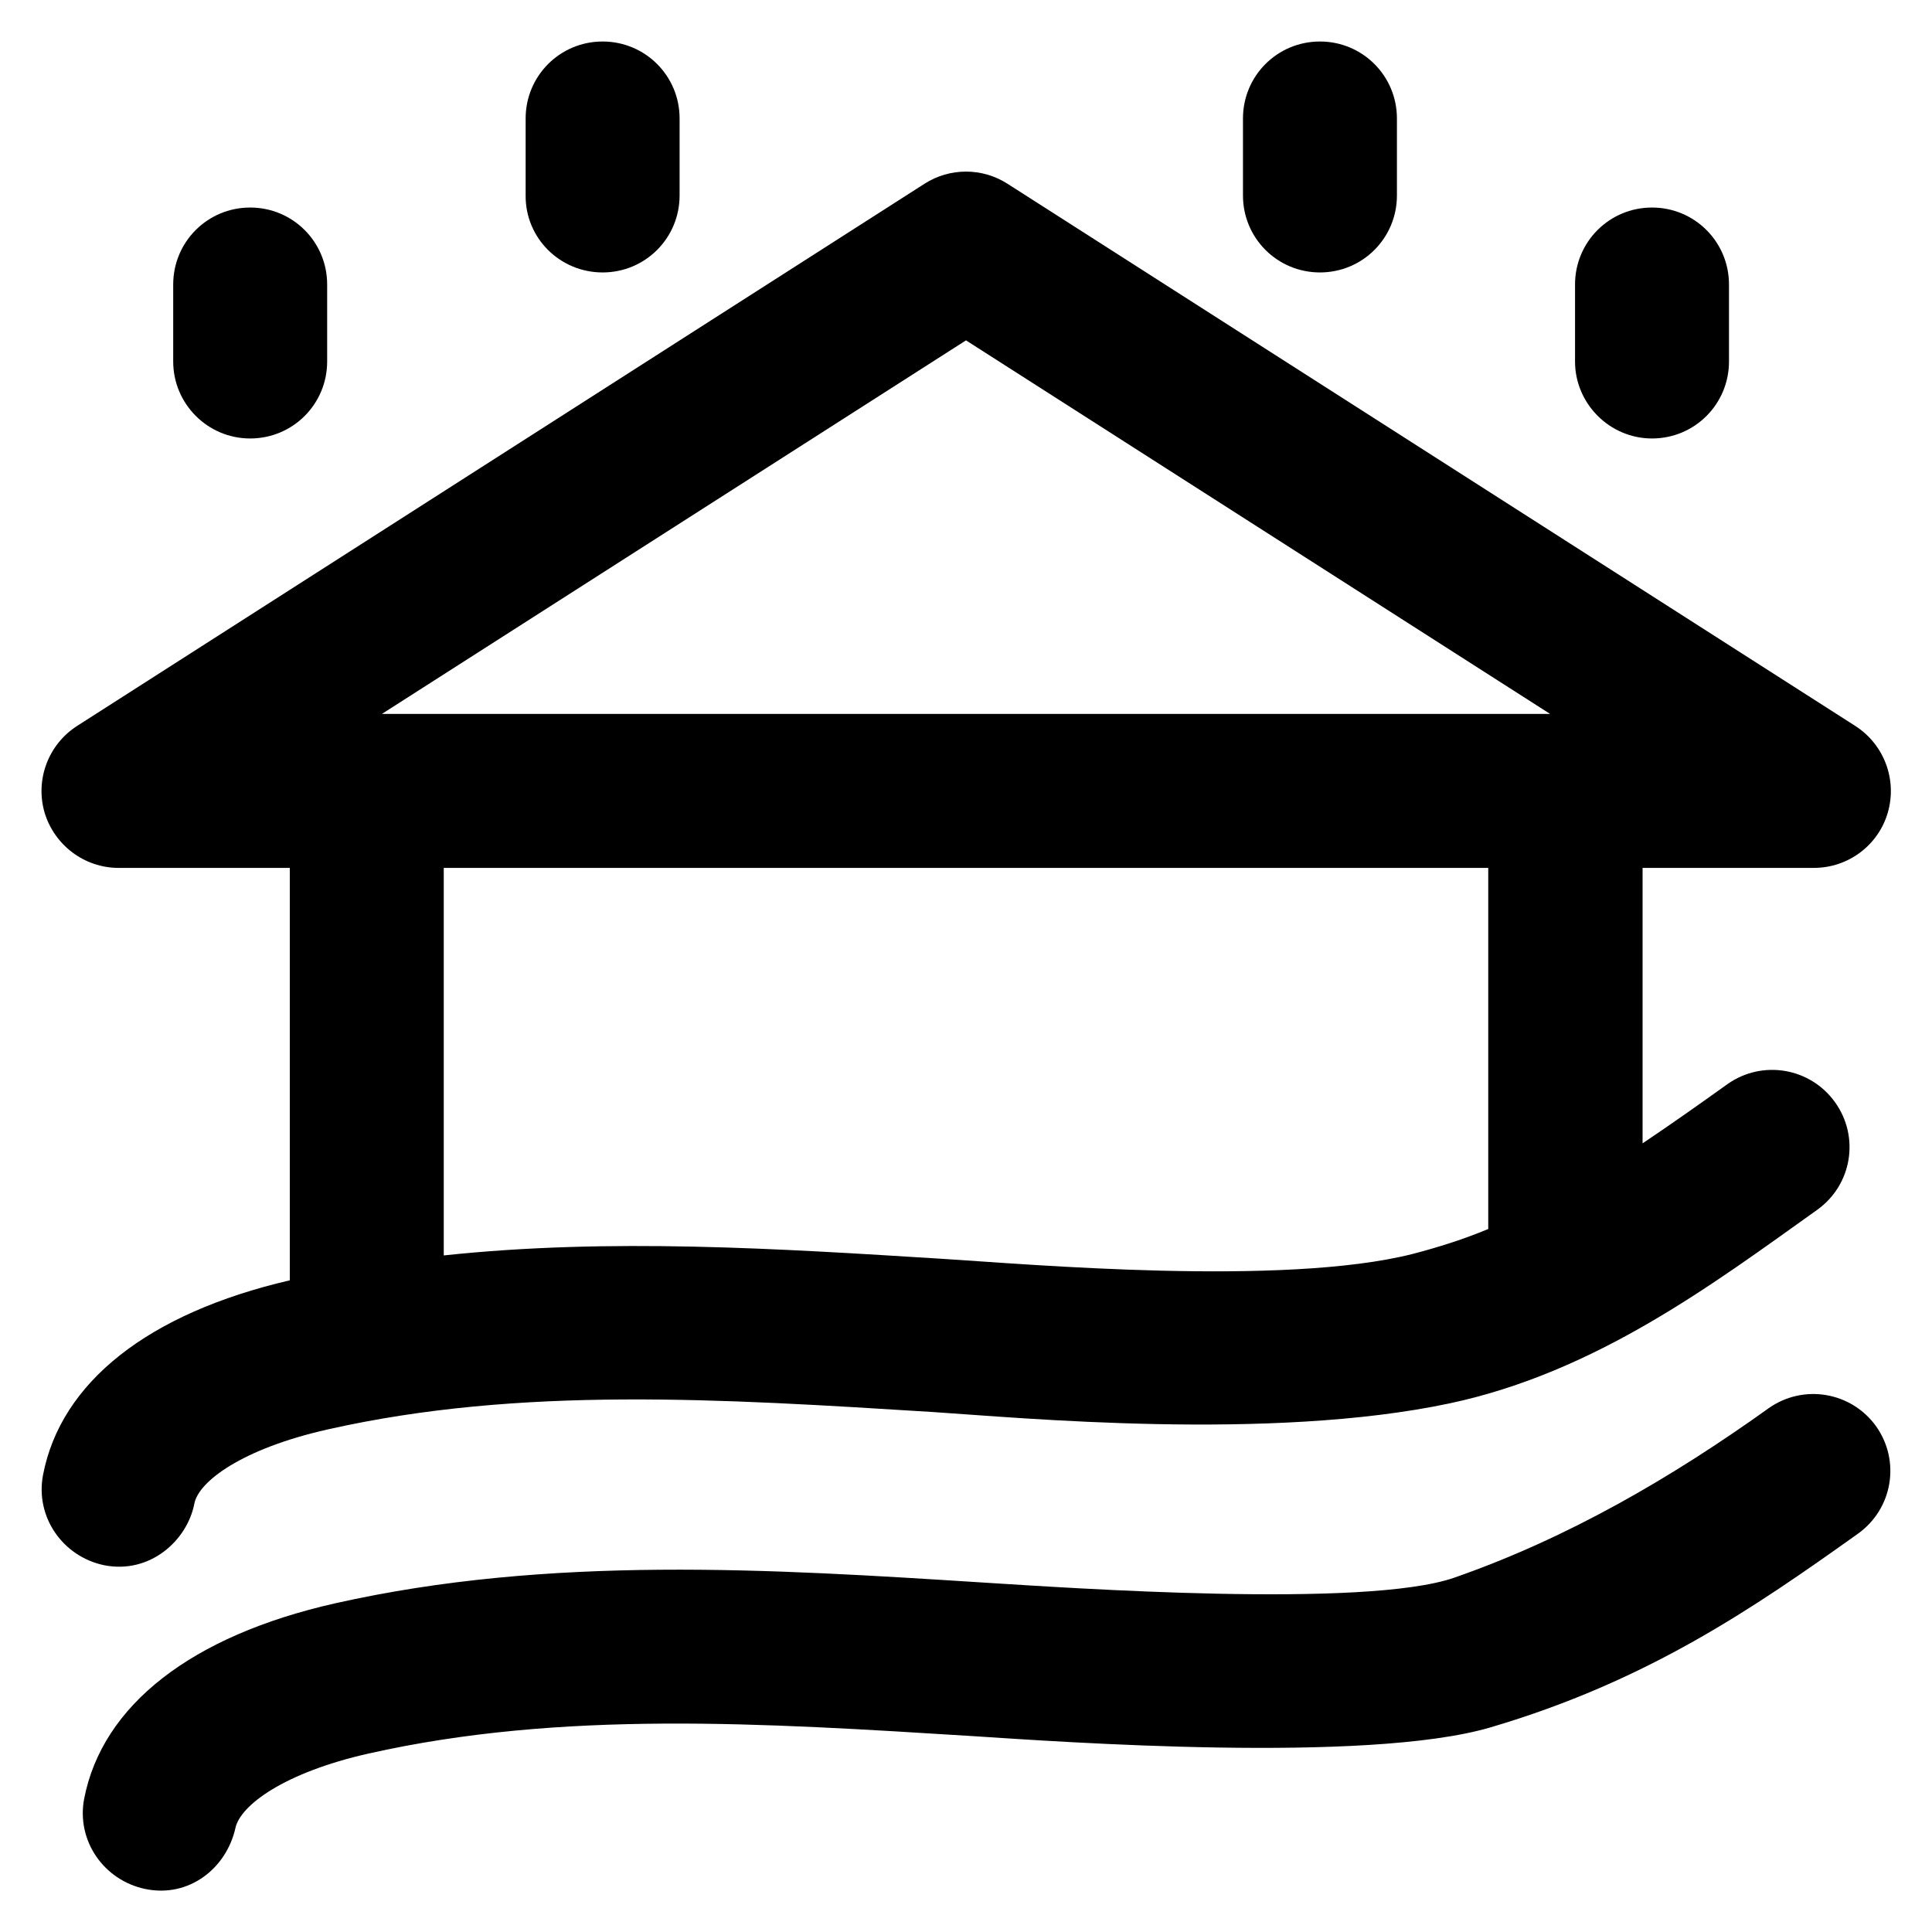 <?xml version="1.0" encoding="UTF-8" standalone="no"?><!-- icon666.com - MILLIONS OF FREE VECTOR ICONS --><svg width="1024" height="1024" version="1.1" xmlns="http://www.w3.org/2000/svg" viewBox="0 0 512 512" xmlns:xlink="http://www.w3.org/1999/xlink" enable-background="new 0 0 512 512"><g><g><path d="m51.5,398.5c1.1-5.9 12.7-14.6 35.4-19.7 51.1-11.5 104.1-8.1 160.3-4.6 23.1,1.5 89.4,7.8 137-2.3 38.9-8.3 69.9-31.7 97.4-51.3 9.2-6.6 11.3-19.3 4.7-28.5-6.6-9.2-19.3-11.3-28.5-4.8-7.4,5.3-14.9,10.6-22.5,15.7v-73h45.4c9.1,0 17.1-6 19.6-14.7 2.5-8.7-1-18-8.6-22.9l-224.7-143.7c-6.7-4.3-15.3-4.3-22-1.42109e-14l-224.6,143.7c-7.6,4.9-11.1,14.2-8.6,22.9 2.6,8.7 10.6,14.7 19.6,14.7h45.4v109.3c-37.5,8.7-60.7,27-65.4,51.6-2.1,11.1 5.2,21.6 16.2,23.9 12.1,2.4 22-6.5 23.9-16.3zm342.9-72.8c-6.5,2.7-13.1,4.8-20,6.6-34.3,8.7-102.1,2.7-124.7,1.3-43.4-2.7-88-5.6-132.1-0.9v-102.7h276.8v95.7zm-138.4-235.5l154.8,99h-309.6l154.8-99z"/><path d="m497.2,378c-6.6-9.2-19.3-11.3-28.5-4.8-25.7,18.4-53.2,34.4-83.3,44.9-23.6,8.2-102.1,2.7-124.7,1.3-56.5-3.6-115-7.3-171.9,5.5-38.1,8.6-61.7,27-66.5,51.8-2.1,11.1 5.2,21.6 16.2,23.9 11.5,2.4 21.5-5.4 23.9-16.2 1.3-5.9 12.7-14.6 35.3-19.7 51.2-11.5 104.2-8.1 160.3-4.6 23.1,1.5 104.1,7.3 136.9-2.3 41.8-12.3 69.9-31.7 97.4-51.3 9.3-6.6 11.4-19.3 4.9-28.5z"/><path d="M66.3,116.2c11.3,0,20.4-9.1,20.4-20.4V75.4c0-11.3-9.1-20.4-20.4-20.4s-20.4,9.1-20.4,20.4v20.4 C45.9,107,55,116.2,66.3,116.2z"/><path d="m159.7,72.2c11.3,0 20.4-9.1 20.4-20.4v-20.4c0-11.3-9.1-20.4-20.4-20.4s-20.4,9.1-20.4,20.4v20.4c-0.1,11.3 9.1,20.4 20.4,20.4z"/><path d="m349.8,72.2c11.3,0 20.4-9.1 20.4-20.4v-20.4c0-11.3-9.1-20.4-20.4-20.4-11.3,0-20.4,9.1-20.4,20.4v20.4c-5.68434e-14,11.3 9.1,20.4 20.4,20.4z"/><path d="m437.8,116.2c11.3,0 20.4-9.1 20.4-20.4v-20.4c0-11.3-9.1-20.4-20.4-20.4s-20.4,9.1-20.4,20.4v20.4c-5.68434e-14,11.2 9.2,20.4 20.4,20.4z"/></g></g></svg>